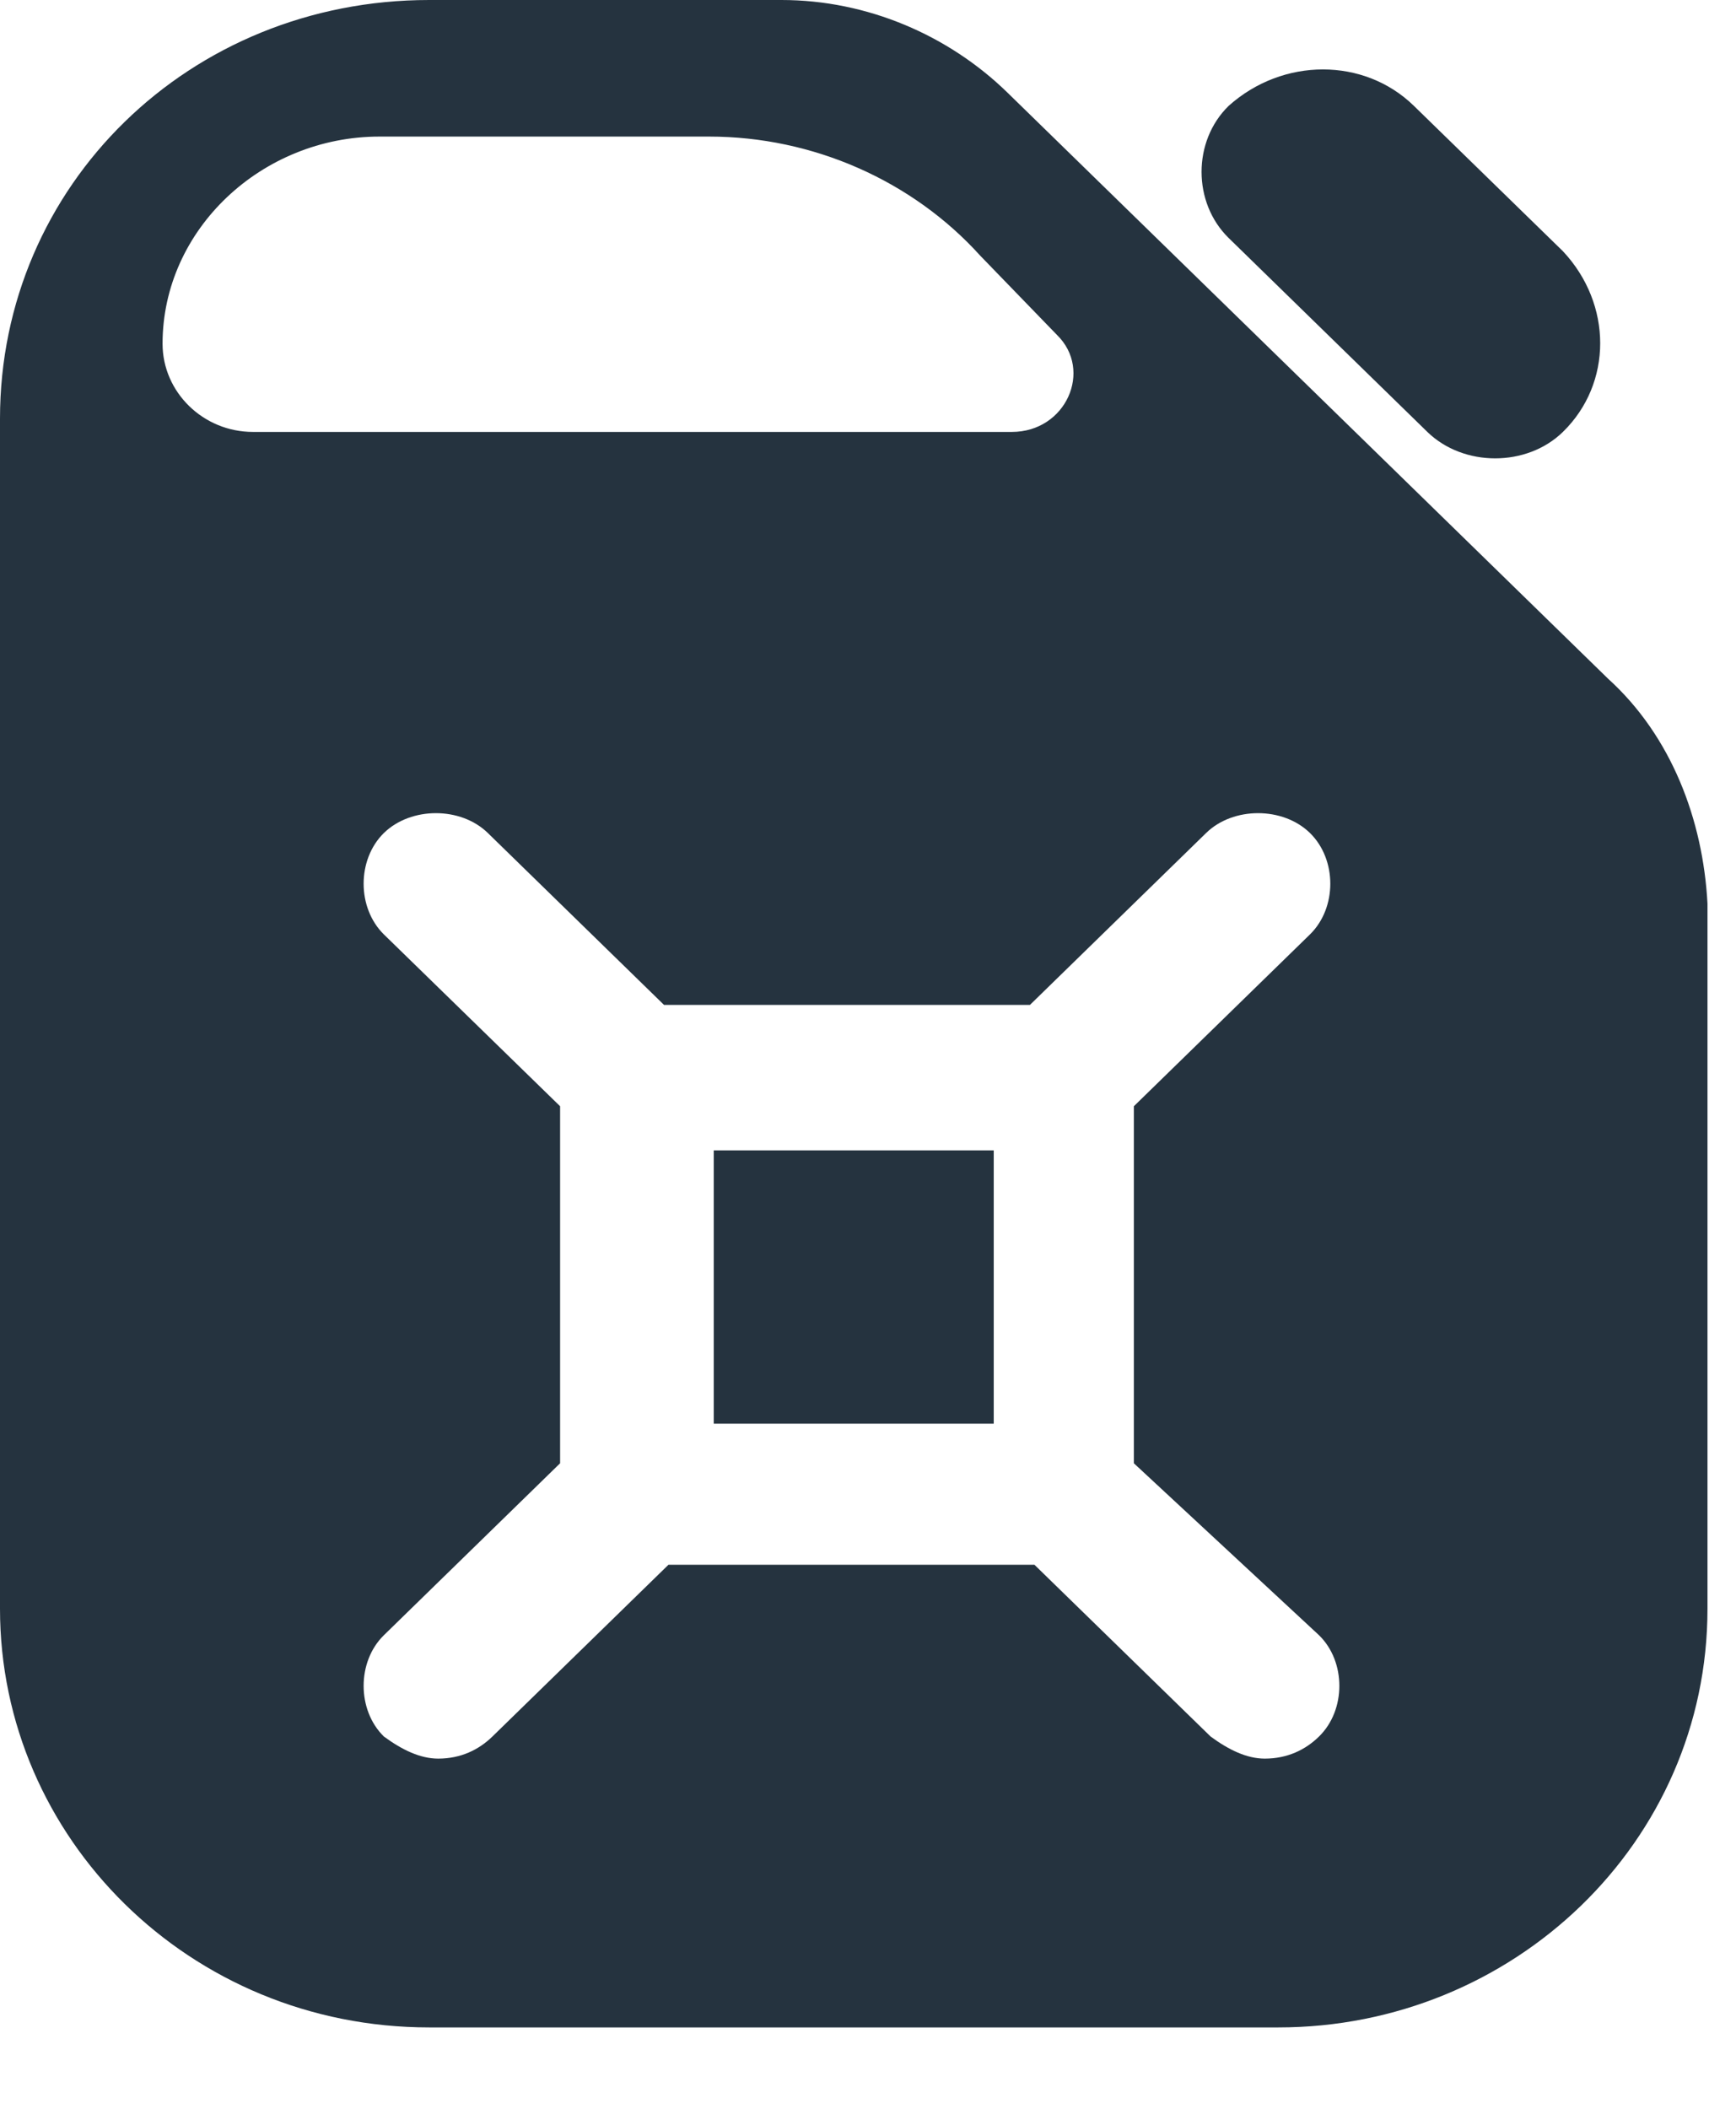 <svg width="14" height="17" viewBox="0 0 14 17" fill="none" xmlns="http://www.w3.org/2000/svg">
<path d="M11.511 3.482C11.803 3.766 12.313 3.766 12.604 3.482C13.005 3.091 13.005 2.452 12.604 2.025L11.402 0.853C11.001 0.462 10.346 0.462 9.909 0.853C9.617 1.137 9.617 1.634 9.909 1.919L11.511 3.482Z" fill="#25333F"/>
<path d="M12.969 5.472L8.124 0.746C7.65 0.284 6.994 0 6.302 0H3.461C1.53 0 0 1.492 0 3.375V12.969C0 14.816 1.53 16.344 3.461 16.344H10.309C12.204 16.344 13.77 14.852 13.77 12.969V7.284C13.734 6.609 13.479 5.934 12.969 5.472ZM1.311 2.771C1.311 1.848 2.113 1.101 3.06 1.101H5.719C6.557 1.101 7.359 1.457 7.905 2.061L8.524 2.7C8.816 2.985 8.597 3.482 8.16 3.482H2.04C1.639 3.482 1.311 3.162 1.311 2.771ZM10.637 13.182C10.856 13.395 10.856 13.786 10.637 13.999C10.528 14.106 10.382 14.177 10.2 14.177C10.054 14.177 9.909 14.106 9.763 13.999L8.342 12.614H5.391L3.971 13.999C3.861 14.106 3.716 14.177 3.534 14.177C3.388 14.177 3.242 14.106 3.096 13.999C2.878 13.786 2.878 13.395 3.096 13.182L4.517 11.796V8.918L3.096 7.533C2.878 7.319 2.878 6.929 3.096 6.715C3.315 6.502 3.716 6.502 3.934 6.715L5.355 8.101H8.306L9.727 6.715C9.945 6.502 10.346 6.502 10.564 6.715C10.783 6.929 10.783 7.319 10.564 7.533L9.144 8.918V11.796L10.637 13.182Z" fill="#25333F"/>
<path d="M8.014 9.274H5.756V11.477H8.014V9.274Z" fill="#25333F"/>
</svg>
